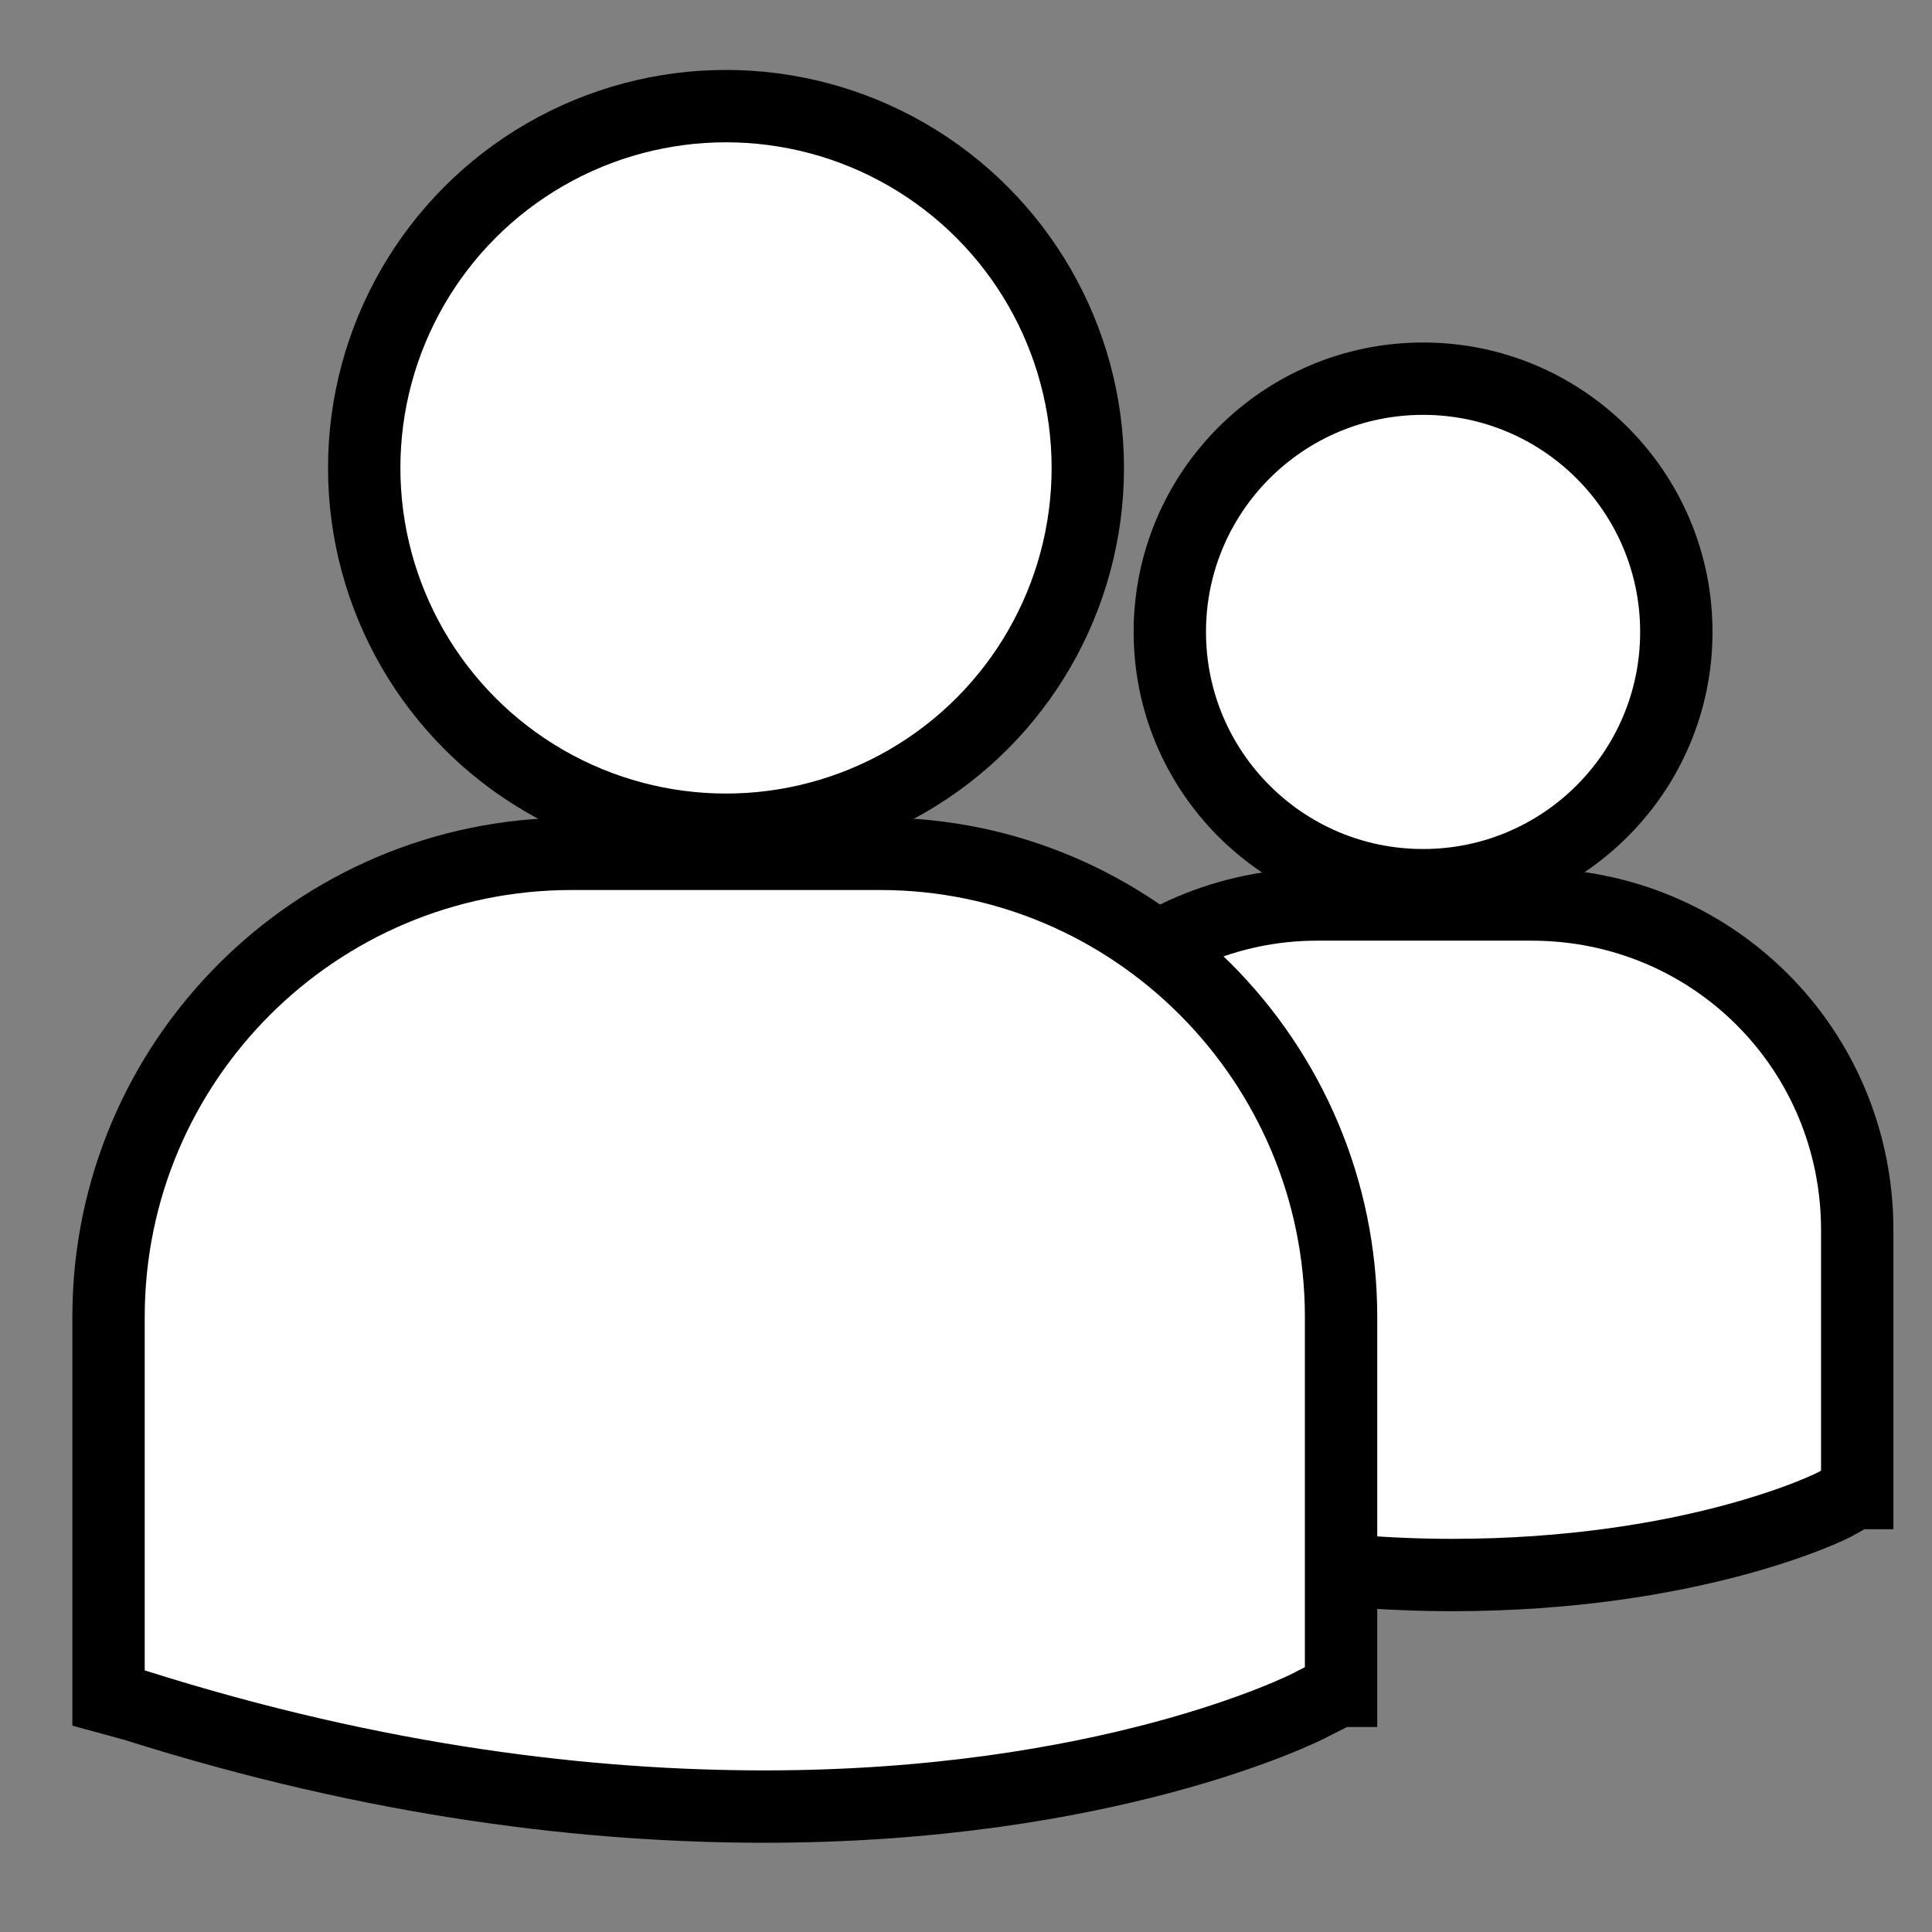 <?xml version="1.0" encoding="utf-8"?>
<!-- Generator: Adobe Illustrator 21.0.2, SVG Export Plug-In . SVG Version: 6.00 Build 0)  -->
<svg version="1.1" id="Capa_1" xmlns="http://www.w3.org/2000/svg" xmlns:xlink="http://www.w3.org/1999/xlink" x="0px" y="0px"
	 viewBox="0 0 80.1 80.1" style="enable-background:new 0 0 80.1 80.1;" xml:space="preserve">
<rect x="0" y="0" width="80.1" height="80.1" fill="#808080" stroke="none"/>
<style type="text/css">
	.st0{fill:#FFFFFF;stroke:#000000;stroke-width:3;stroke-miterlimit:10;}
</style>
<circle class="st0" cx="59" cy="26.2" r="10.5"/>
<path class="st0" d="M63.5,37.5h-8.9c-7.4,0-13.5,6.1-13.5,13.5v10.9l0,0.2l0.8,0.2c7.1,2.2,13.3,3,18.3,3c9.9,0,15.7-2.8,16-3
	l0.7-0.4H77V51C77,43.5,71,37.5,63.5,37.5z"/>
<circle class="st0" cx="30.1" cy="19.4" r="15"/>
<path class="st0" d="M36.5,35.4H23.7C13.1,35.4,4.5,44,4.5,54.6v15.6l0,0.2l1.1,0.3c10.1,3.2,18.9,4.2,26.1,4.2
	c14.1,0,22.3-4,22.8-4.3l1-0.5h0.1V54.6C55.6,44,47,35.4,36.5,35.4z"/>
</svg>
